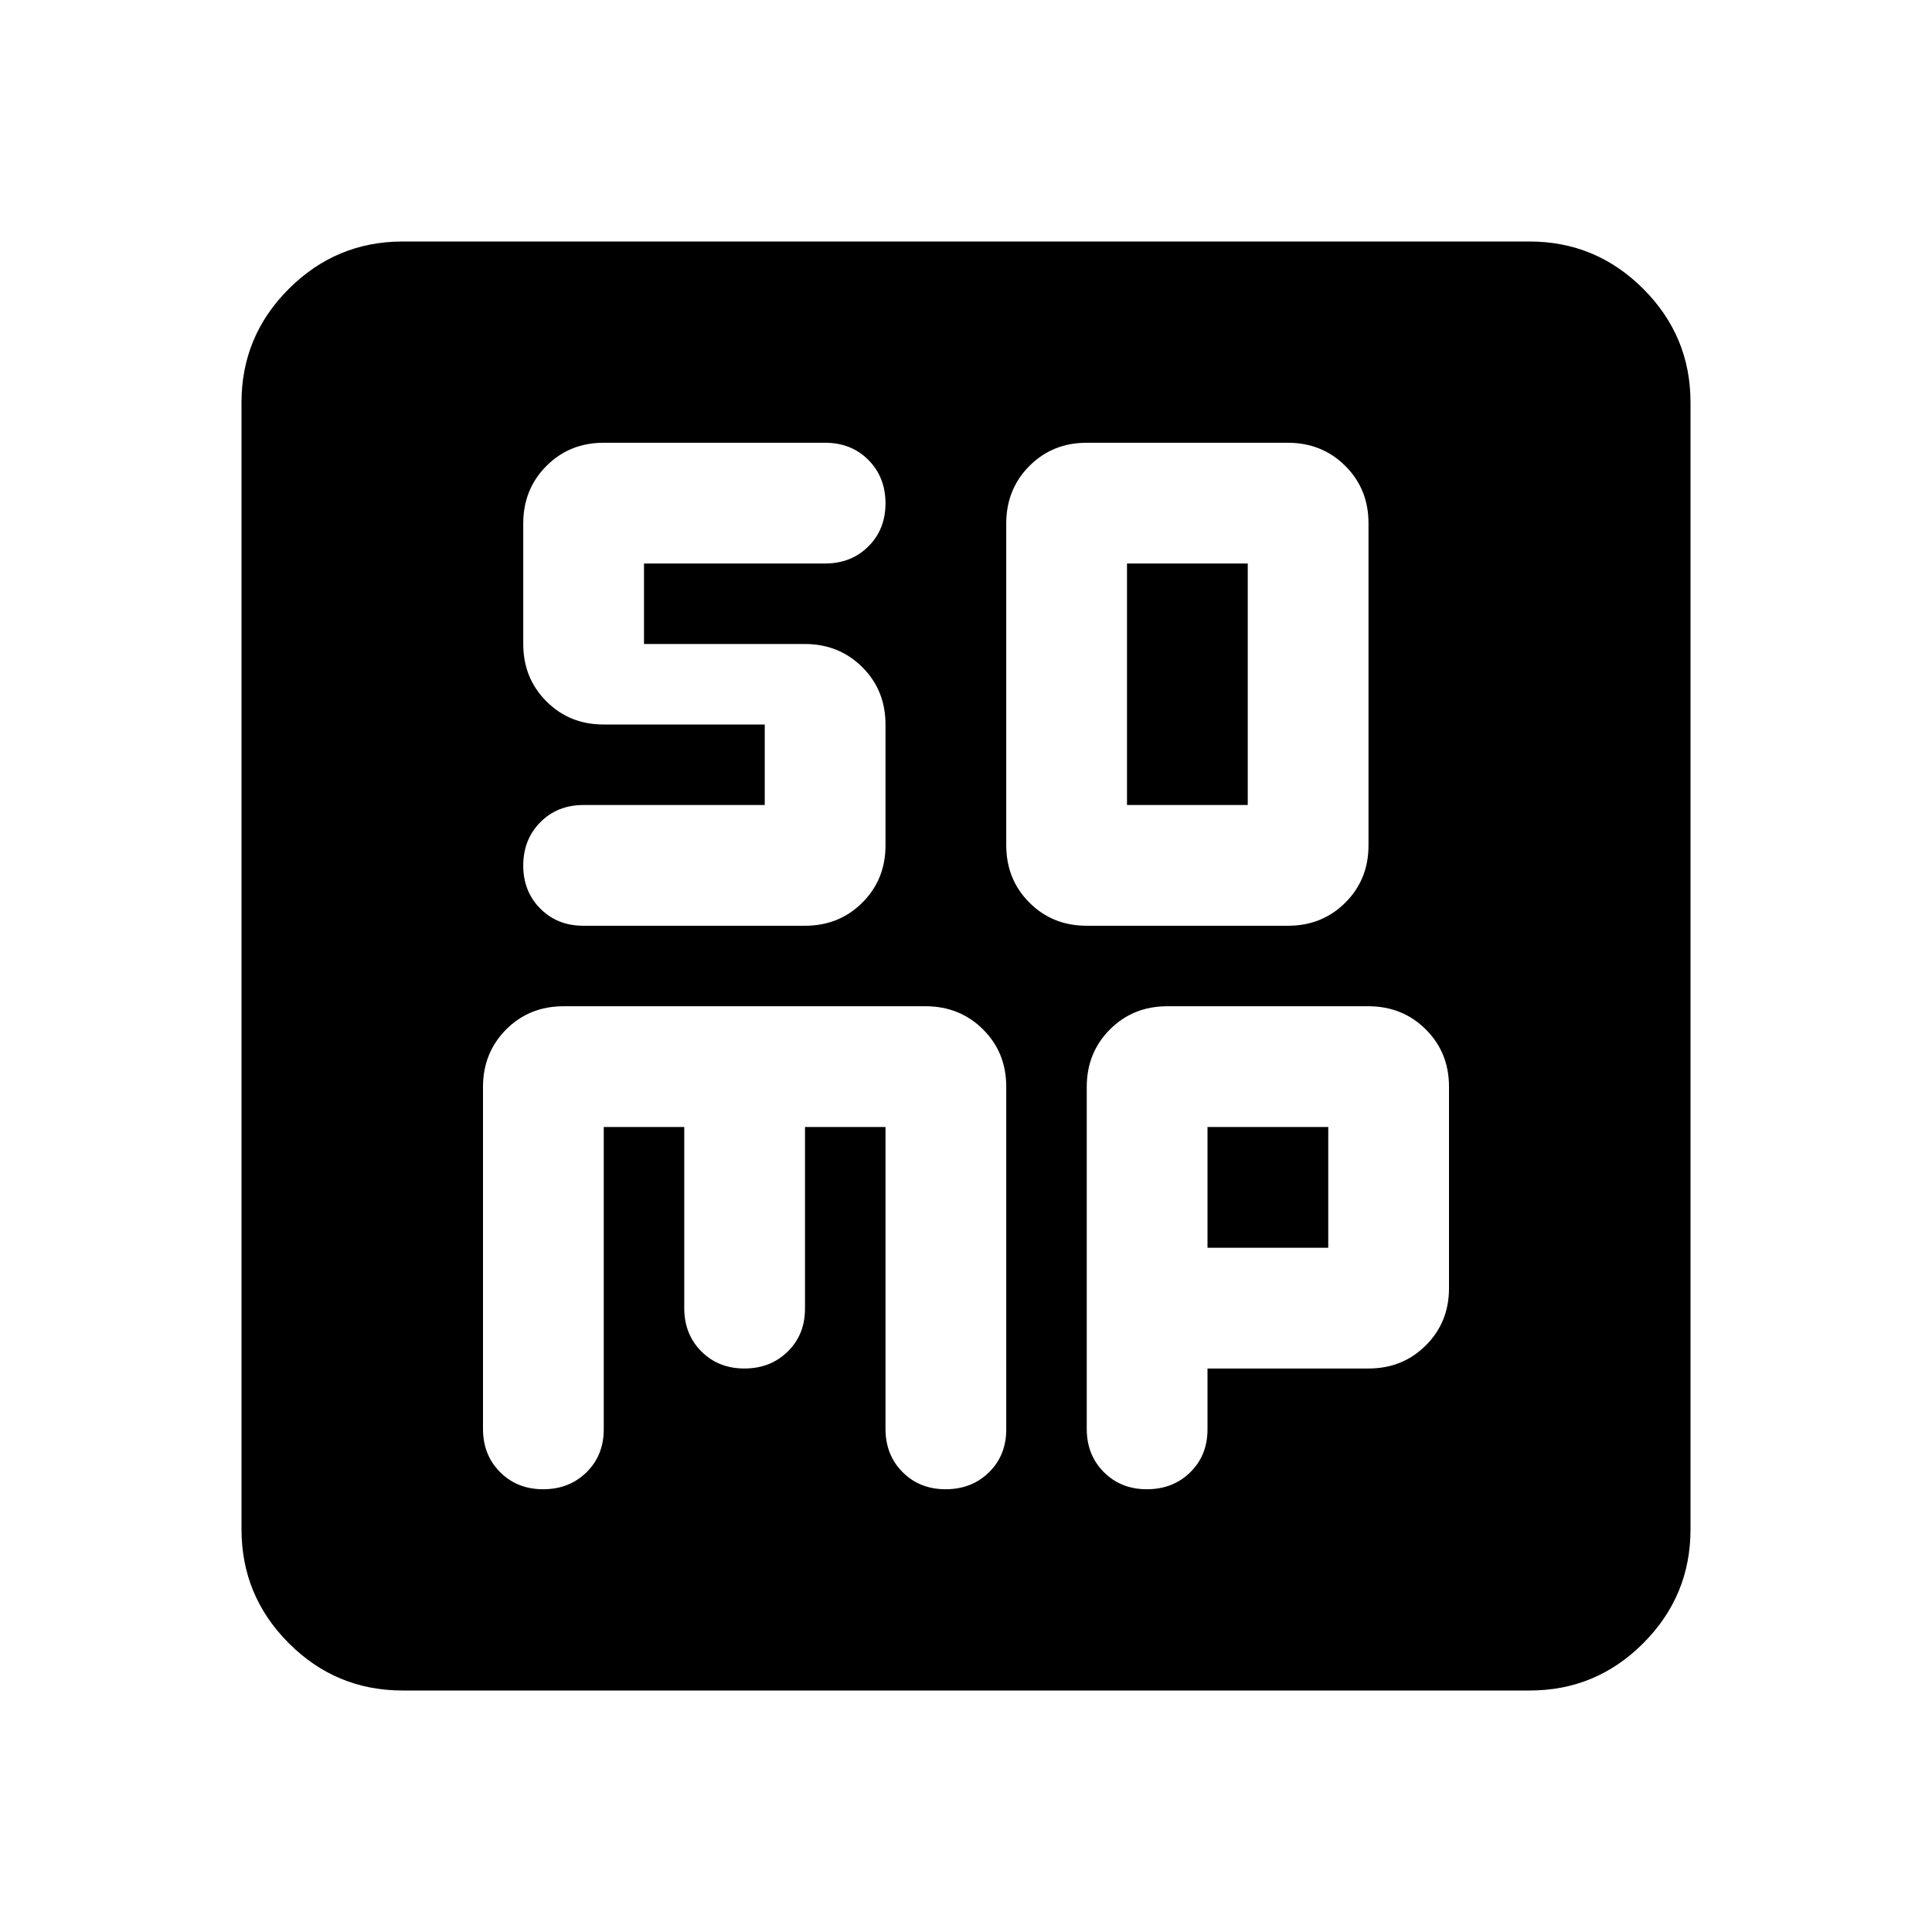 <?xml version="1.0" encoding="utf-8"?>
<!-- Generator: www.svgicons.com -->
<svg xmlns="http://www.w3.org/2000/svg" width="800" height="800" viewBox="0 0 24 24">
<path fill="currentColor" d="M13.5 11.5H16q.425 0 .713-.288T17 10.5v-4q0-.425-.288-.712T16 5.5h-2.5q-.425 0-.712.288T12.5 6.5v4q0 .425.288.713t.712.287M14 10V7h1.5v3zm-6.5 4h1v2.25q0 .325.213.538T9.25 17t.538-.213t.212-.537V14h1v3.75q0 .325.213.538t.537.212t.538-.213t.212-.537V13.5q0-.425-.288-.712T11.5 12.5H7q-.425 0-.712.288T6 13.5v4.25q0 .325.213.538t.537.212t.538-.213t.212-.537zm7.5 3h2q.425 0 .713-.288T18 16v-2.5q0-.425-.288-.712T17 12.5h-2.5q-.425 0-.712.288t-.288.712v4.25q0 .325.213.538t.537.212t.538-.213t.212-.537zm0-1.5V14h1.5v1.5zM5 21q-.825 0-1.412-.587T3 19V5q0-.825.588-1.412T5 3h14q.825 0 1.413.588T21 5v14q0 .825-.587 1.413T19 21zM9.5 9v1H7.25q-.325 0-.537.213t-.213.537t.213.538t.537.212H10q.425 0 .713-.288T11 10.5V9q0-.425-.288-.712T10 8H8V7h2.25q.325 0 .538-.213T11 6.25t-.213-.537t-.537-.213H7.5q-.425 0-.712.288T6.5 6.5V8q0 .425.288.713T7.5 9z"/>
</svg>
